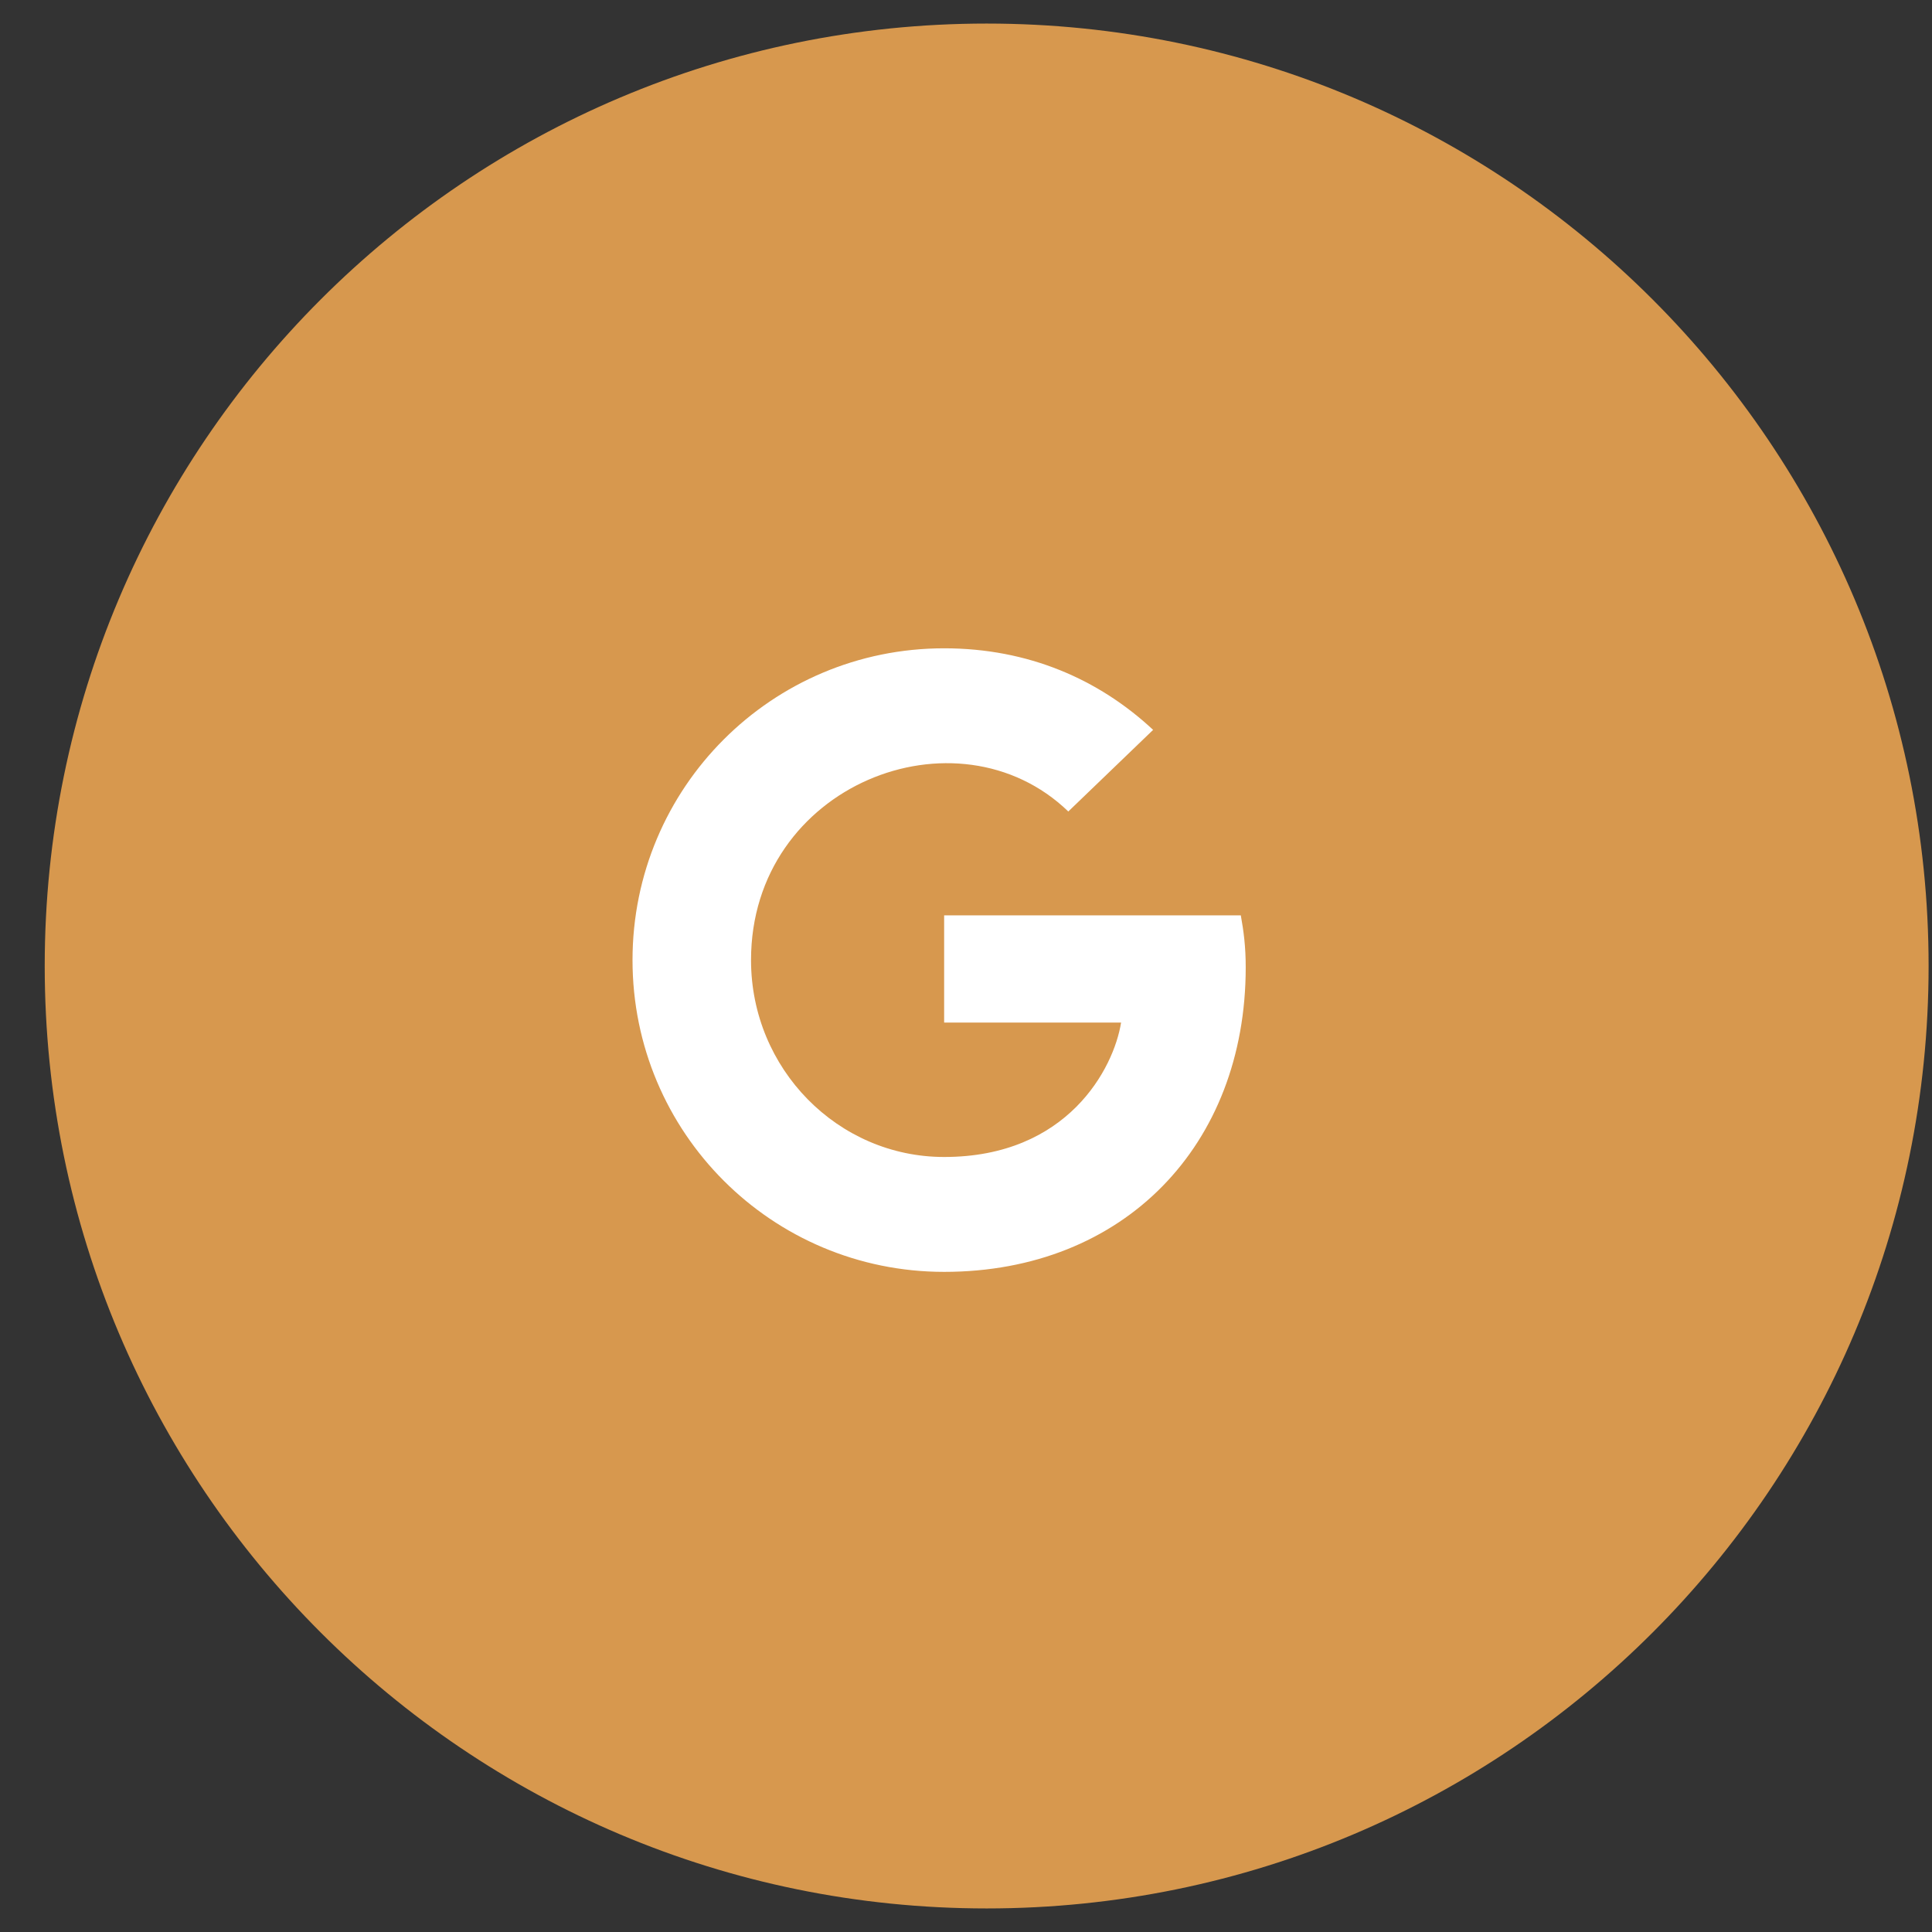 <svg width="41" height="41" viewBox="0 0 41 41" fill="none" xmlns="http://www.w3.org/2000/svg">
<rect x="0" y="0" width="41" height="41" fill="#333333" stroke="none"/>
<path d="M20.939 40.5C31.979 40.5 40.928 31.546 40.928 20.5C40.928 9.454 31.979 0.5 20.939 0.5C9.899 0.5 0.949 9.454 0.949 20.5C0.949 31.546 9.899 40.5 20.939 40.5Z" fill="#D7984E"/>
<path d="M26.436 20.529C26.436 24.305 23.852 26.991 20.036 26.991C16.378 26.991 13.423 24.035 13.423 20.375C13.423 16.714 16.378 13.758 20.036 13.758C21.817 13.758 23.316 14.412 24.471 15.489L22.671 17.221C20.316 14.948 15.938 16.655 15.938 20.375C15.938 22.682 17.78 24.553 20.036 24.553C22.655 24.553 23.636 22.674 23.791 21.701H20.036V19.425H26.332C26.393 19.764 26.436 20.089 26.436 20.529Z" fill="white"/>
</svg>

